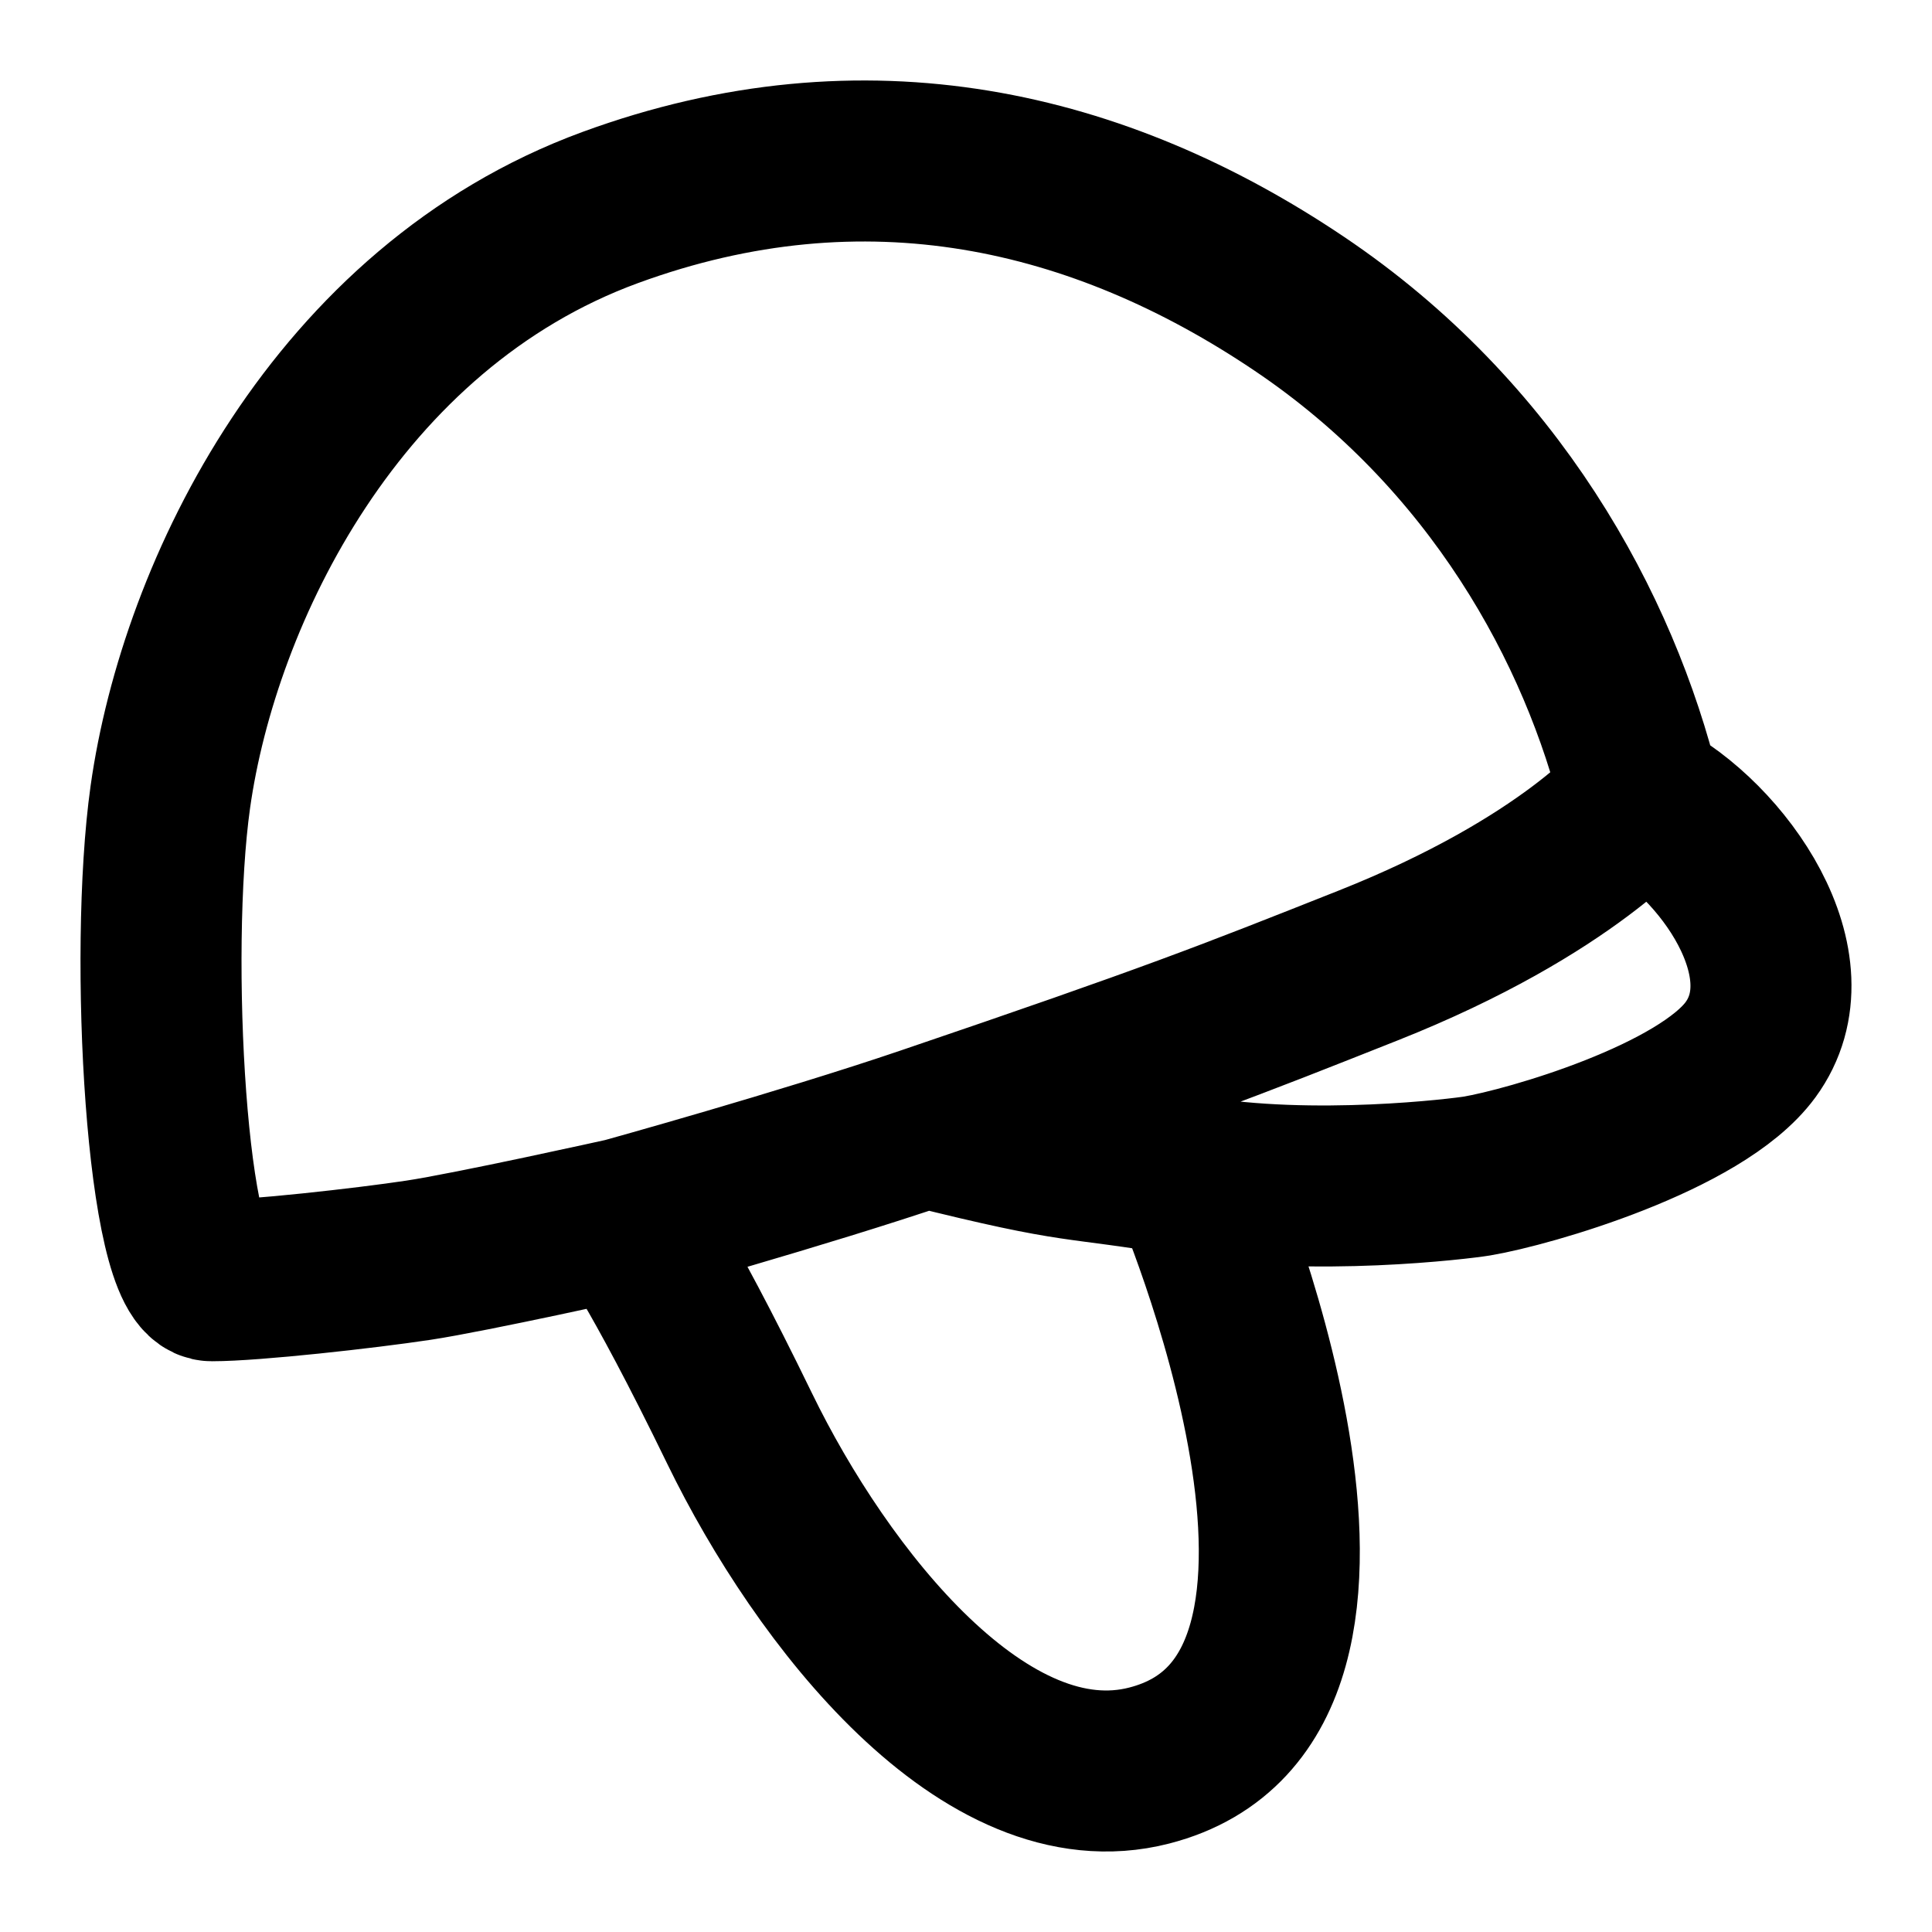 <svg width="32" height="32" viewBox="0 0 32 32" fill="none" xmlns="http://www.w3.org/2000/svg">
<path d="M27.174 13.202C26.495 10.412 24.751 7.203 21.514 5.027C18.216 2.809 14.34 1.885 10.105 3.438C5.588 5.095 3.3 9.796 2.821 13.202C2.455 15.805 2.763 21.213 3.51 21.213C4.198 21.213 6.049 21.006 6.925 20.874C7.802 20.742 10.346 20.177 10.346 20.177M27.174 13.202C28.53 13.9 30.015 15.992 28.994 17.387C28.169 18.514 25.333 19.333 24.461 19.479C24.216 19.52 21.748 19.828 19.713 19.479M27.174 13.202C27.174 13.202 26 14.667 22.66 15.992C20.335 16.914 19.438 17.272 15.333 18.667M10.346 20.177C10.346 20.177 13.281 19.364 15.333 18.667M10.346 20.177C10.346 20.177 10.896 20.874 12.252 23.664C13.609 26.453 16.322 29.941 19.035 29.243C23.449 28.108 19.713 19.479 19.713 19.479M15.333 18.667C18 19.333 17.678 19.13 19.713 19.479" stroke="black" stroke-width="2.667"/>
</svg>
